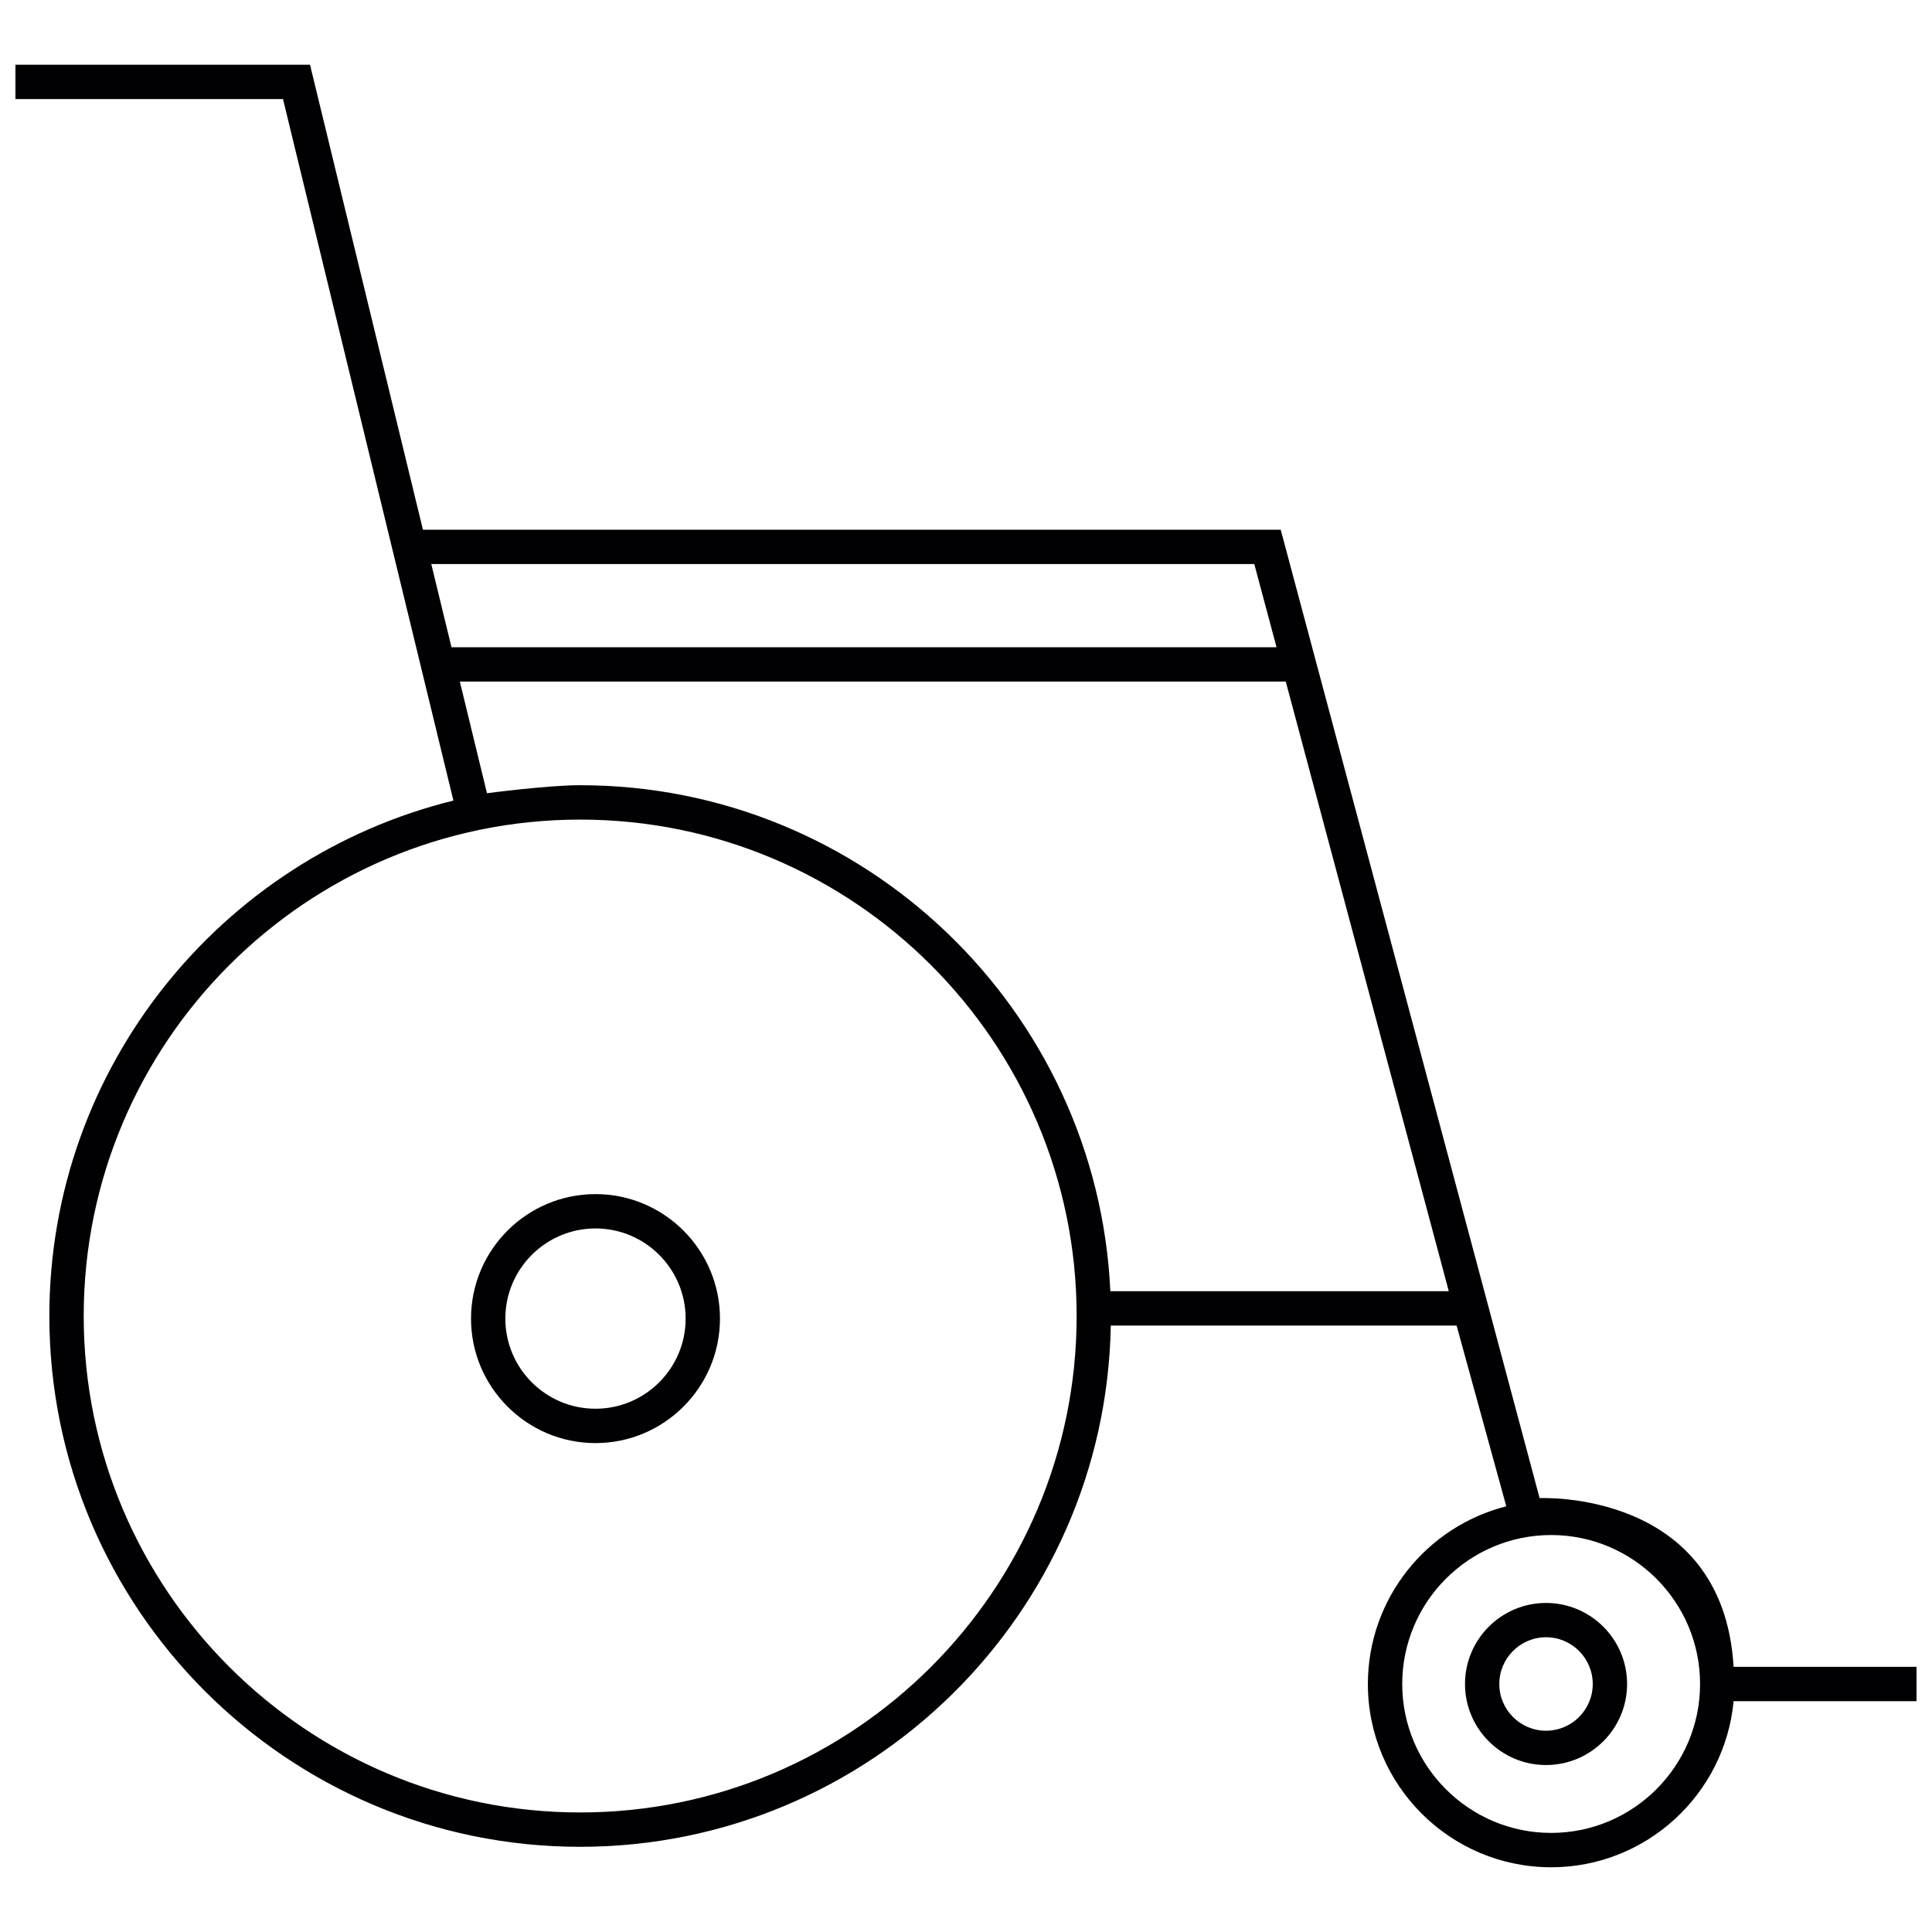 <?xml version="1.0" encoding="UTF-8"?>
<!-- Uploaded to: ICON Repo, www.iconrepo.com, Generator: ICON Repo Mixer Tools -->
<svg width="800px" height="800px" version="1.1" viewBox="144 144 512 512" xmlns="http://www.w3.org/2000/svg">
 <defs>
  <clipPath id="a">
   <path d="m148.09 161h503.81v478h-503.81z"/>
  </clipPath>
 </defs>
 <path d="m301.81 460.45c-18.188 0-32.984 14.797-32.984 32.992 0 18.191 14.797 32.992 32.984 32.992 18.191 0 32.992-14.797 32.992-32.992-0.004-18.191-14.801-32.992-32.992-32.992zm0 56.879c-13.172 0-23.887-10.707-23.887-23.887 0-13.18 10.719-23.891 23.887-23.891 13.18 0 23.891 10.715 23.891 23.891 0 13.18-10.715 23.887-23.891 23.887z" fill="#010002"/>
 <path d="m553.71 568.8c-11.84 0-21.469 9.629-21.469 21.484 0 11.84 9.629 21.469 21.469 21.469 11.852 0 21.484-9.629 21.484-21.469 0-11.855-9.629-21.484-21.484-21.484zm0 33.859c-6.82 0-12.379-5.551-12.379-12.379 0-6.832 5.551-12.391 12.379-12.391 6.832 0 12.383 5.551 12.383 12.391 0 6.828-5.551 12.379-12.383 12.379z" fill="#010002"/>
 <g clip-path="url(#a)">
  <path d="m603.42 585.73c-2.777-47.129-51.406-44.711-51.406-44.711l-68.609-256.63h-227.32l-29.93-123.24h-78.062v9.105h70.906l45.16 185.91c-61.395 15.102-107.08 70.613-107.08 136.6 0 77.559 63.094 140.66 140.66 140.66 76.715 0 139.28-61.738 140.63-138.14h91.645l13.164 47.902c-21.051 5.316-36.676 24.41-36.676 47.102 0 26.773 21.777 48.559 48.566 48.559 25.246 0 46.047-19.371 48.352-44.012h48.484v-9.105l-48.492-0.008zm-339.77-270.2-5.359-22.055h218.11l5.894 22.055zm34.102 308.79c-72.543 0-131.57-59.02-131.57-131.56 0-72.543 59.02-131.56 131.57-131.56 72.539 0 131.57 59.016 131.57 131.56-0.008 72.539-59.031 131.56-131.57 131.56zm140.5-138.14c-3.457-74.523-65.152-134.09-140.5-134.09-8.742 0-24.699 2.125-24.699 2.125l-7.191-29.59h218.88l43.199 161.55zm116.82 143.56c-21.766 0-39.465-17.707-39.465-39.461 0-21.766 17.699-39.48 39.465-39.48s39.465 17.711 39.465 39.48c0 21.754-17.699 39.461-39.465 39.461z" fill="#010002"/>
 </g>
</svg>